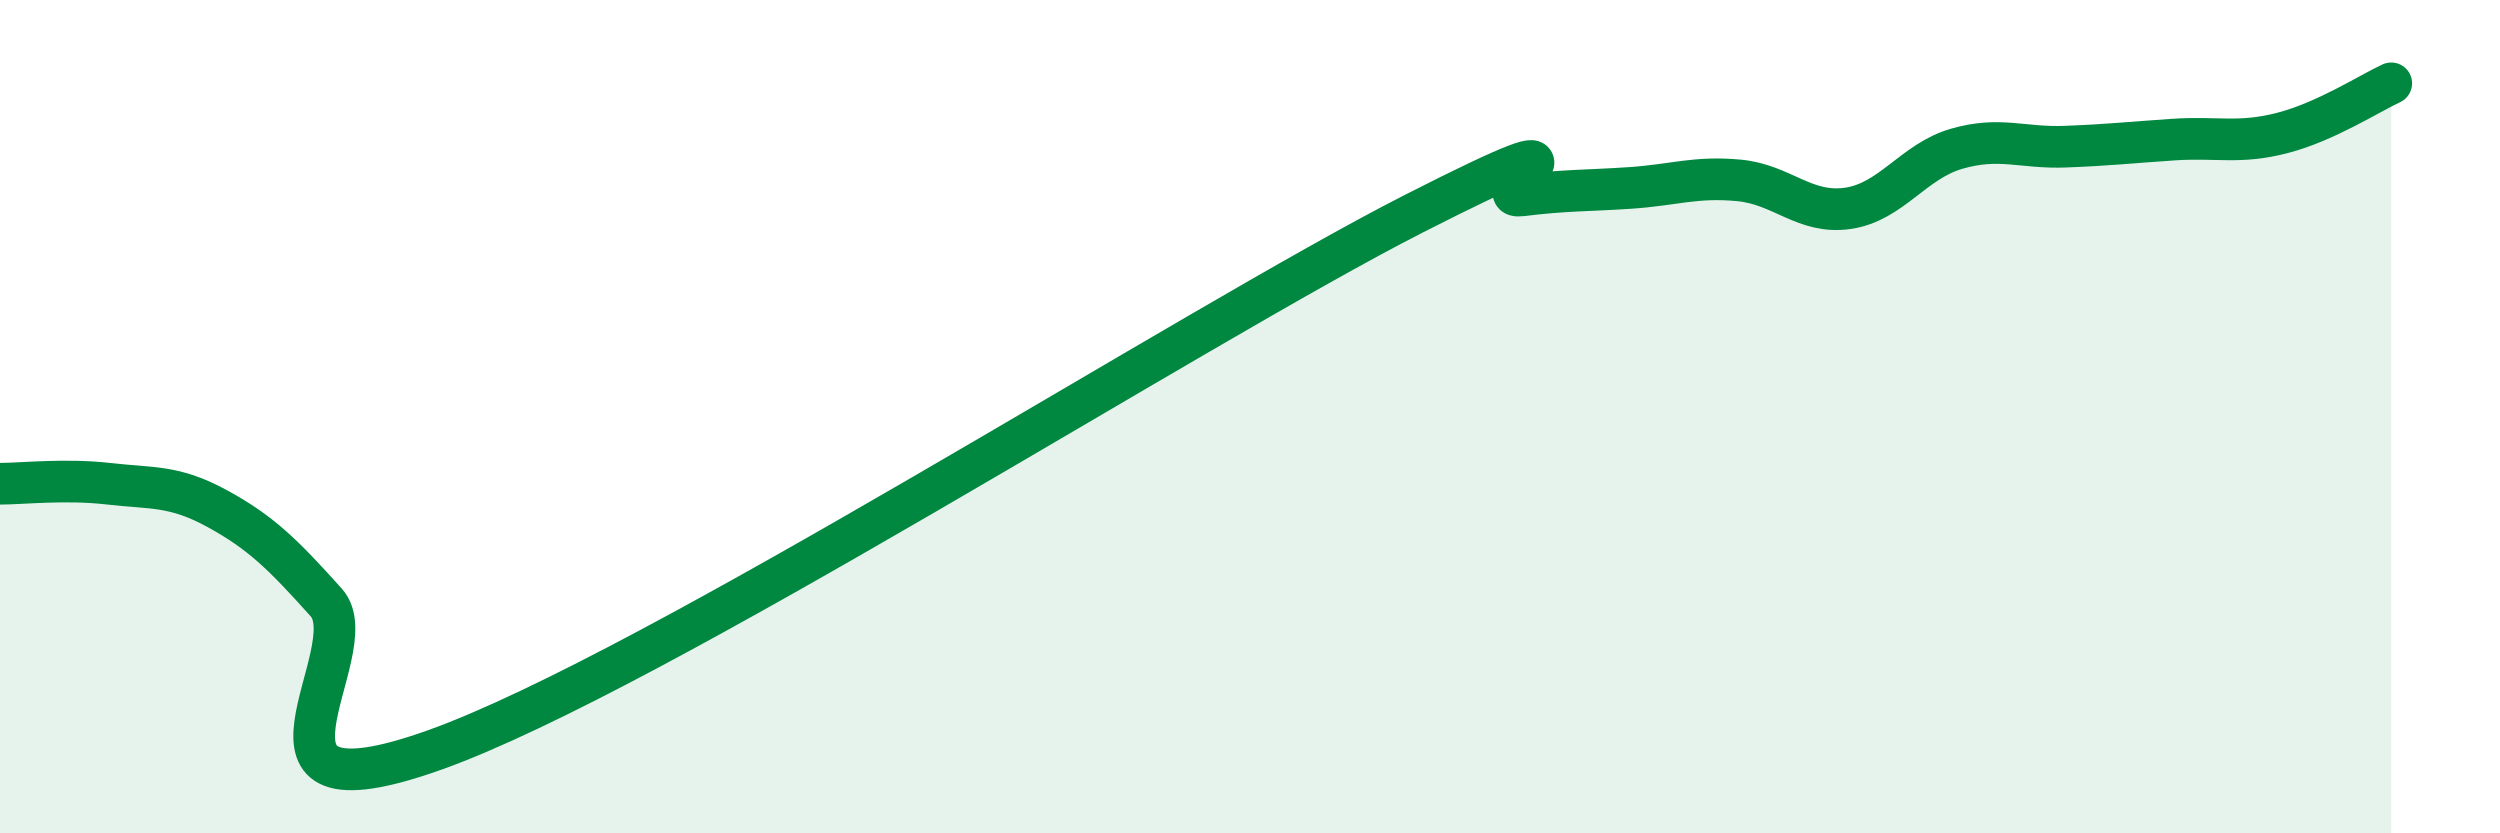 
    <svg width="60" height="20" viewBox="0 0 60 20" xmlns="http://www.w3.org/2000/svg">
      <path
        d="M 0,11.61 C 0.52,11.61 1.57,11.49 2.61,11.61 C 3.65,11.73 4.18,11.64 5.22,12.21 C 6.26,12.78 6.79,13.3 7.83,14.46 C 8.87,15.62 5.21,19.86 10.43,18 C 15.65,16.14 28.69,7.8 33.91,5.14 C 39.13,2.48 35.48,4.82 36.52,4.69 C 37.56,4.56 38.09,4.58 39.13,4.51 C 40.17,4.44 40.7,4.23 41.74,4.33 C 42.78,4.43 43.31,5.15 44.35,5 C 45.39,4.85 45.92,3.87 46.96,3.57 C 48,3.27 48.53,3.56 49.57,3.52 C 50.61,3.48 51.13,3.42 52.17,3.35 C 53.21,3.28 53.74,3.46 54.78,3.19 C 55.82,2.92 56.87,2.24 57.39,2L57.39 20L0 20Z"
        fill="#008740"
        opacity="0.1"
        stroke-linecap="round"
        stroke-linejoin="round"
      />
      <path
        d="M 0,11.61 C 0.52,11.61 1.57,11.49 2.61,11.61 C 3.65,11.73 4.18,11.64 5.22,12.21 C 6.26,12.78 6.79,13.3 7.83,14.46 C 8.87,15.62 5.21,19.86 10.43,18 C 15.65,16.14 28.69,7.8 33.91,5.14 C 39.13,2.48 35.48,4.82 36.52,4.69 C 37.56,4.56 38.09,4.58 39.13,4.51 C 40.17,4.44 40.7,4.23 41.74,4.33 C 42.78,4.43 43.31,5.15 44.35,5 C 45.39,4.85 45.92,3.87 46.96,3.57 C 48,3.27 48.53,3.56 49.57,3.52 C 50.61,3.48 51.13,3.42 52.17,3.35 C 53.21,3.28 53.74,3.46 54.78,3.19 C 55.82,2.92 56.87,2.24 57.39,2"
        stroke="#008740"
        stroke-width="1"
        fill="none"
        stroke-linecap="round"
        stroke-linejoin="round"
      />
    </svg>
  